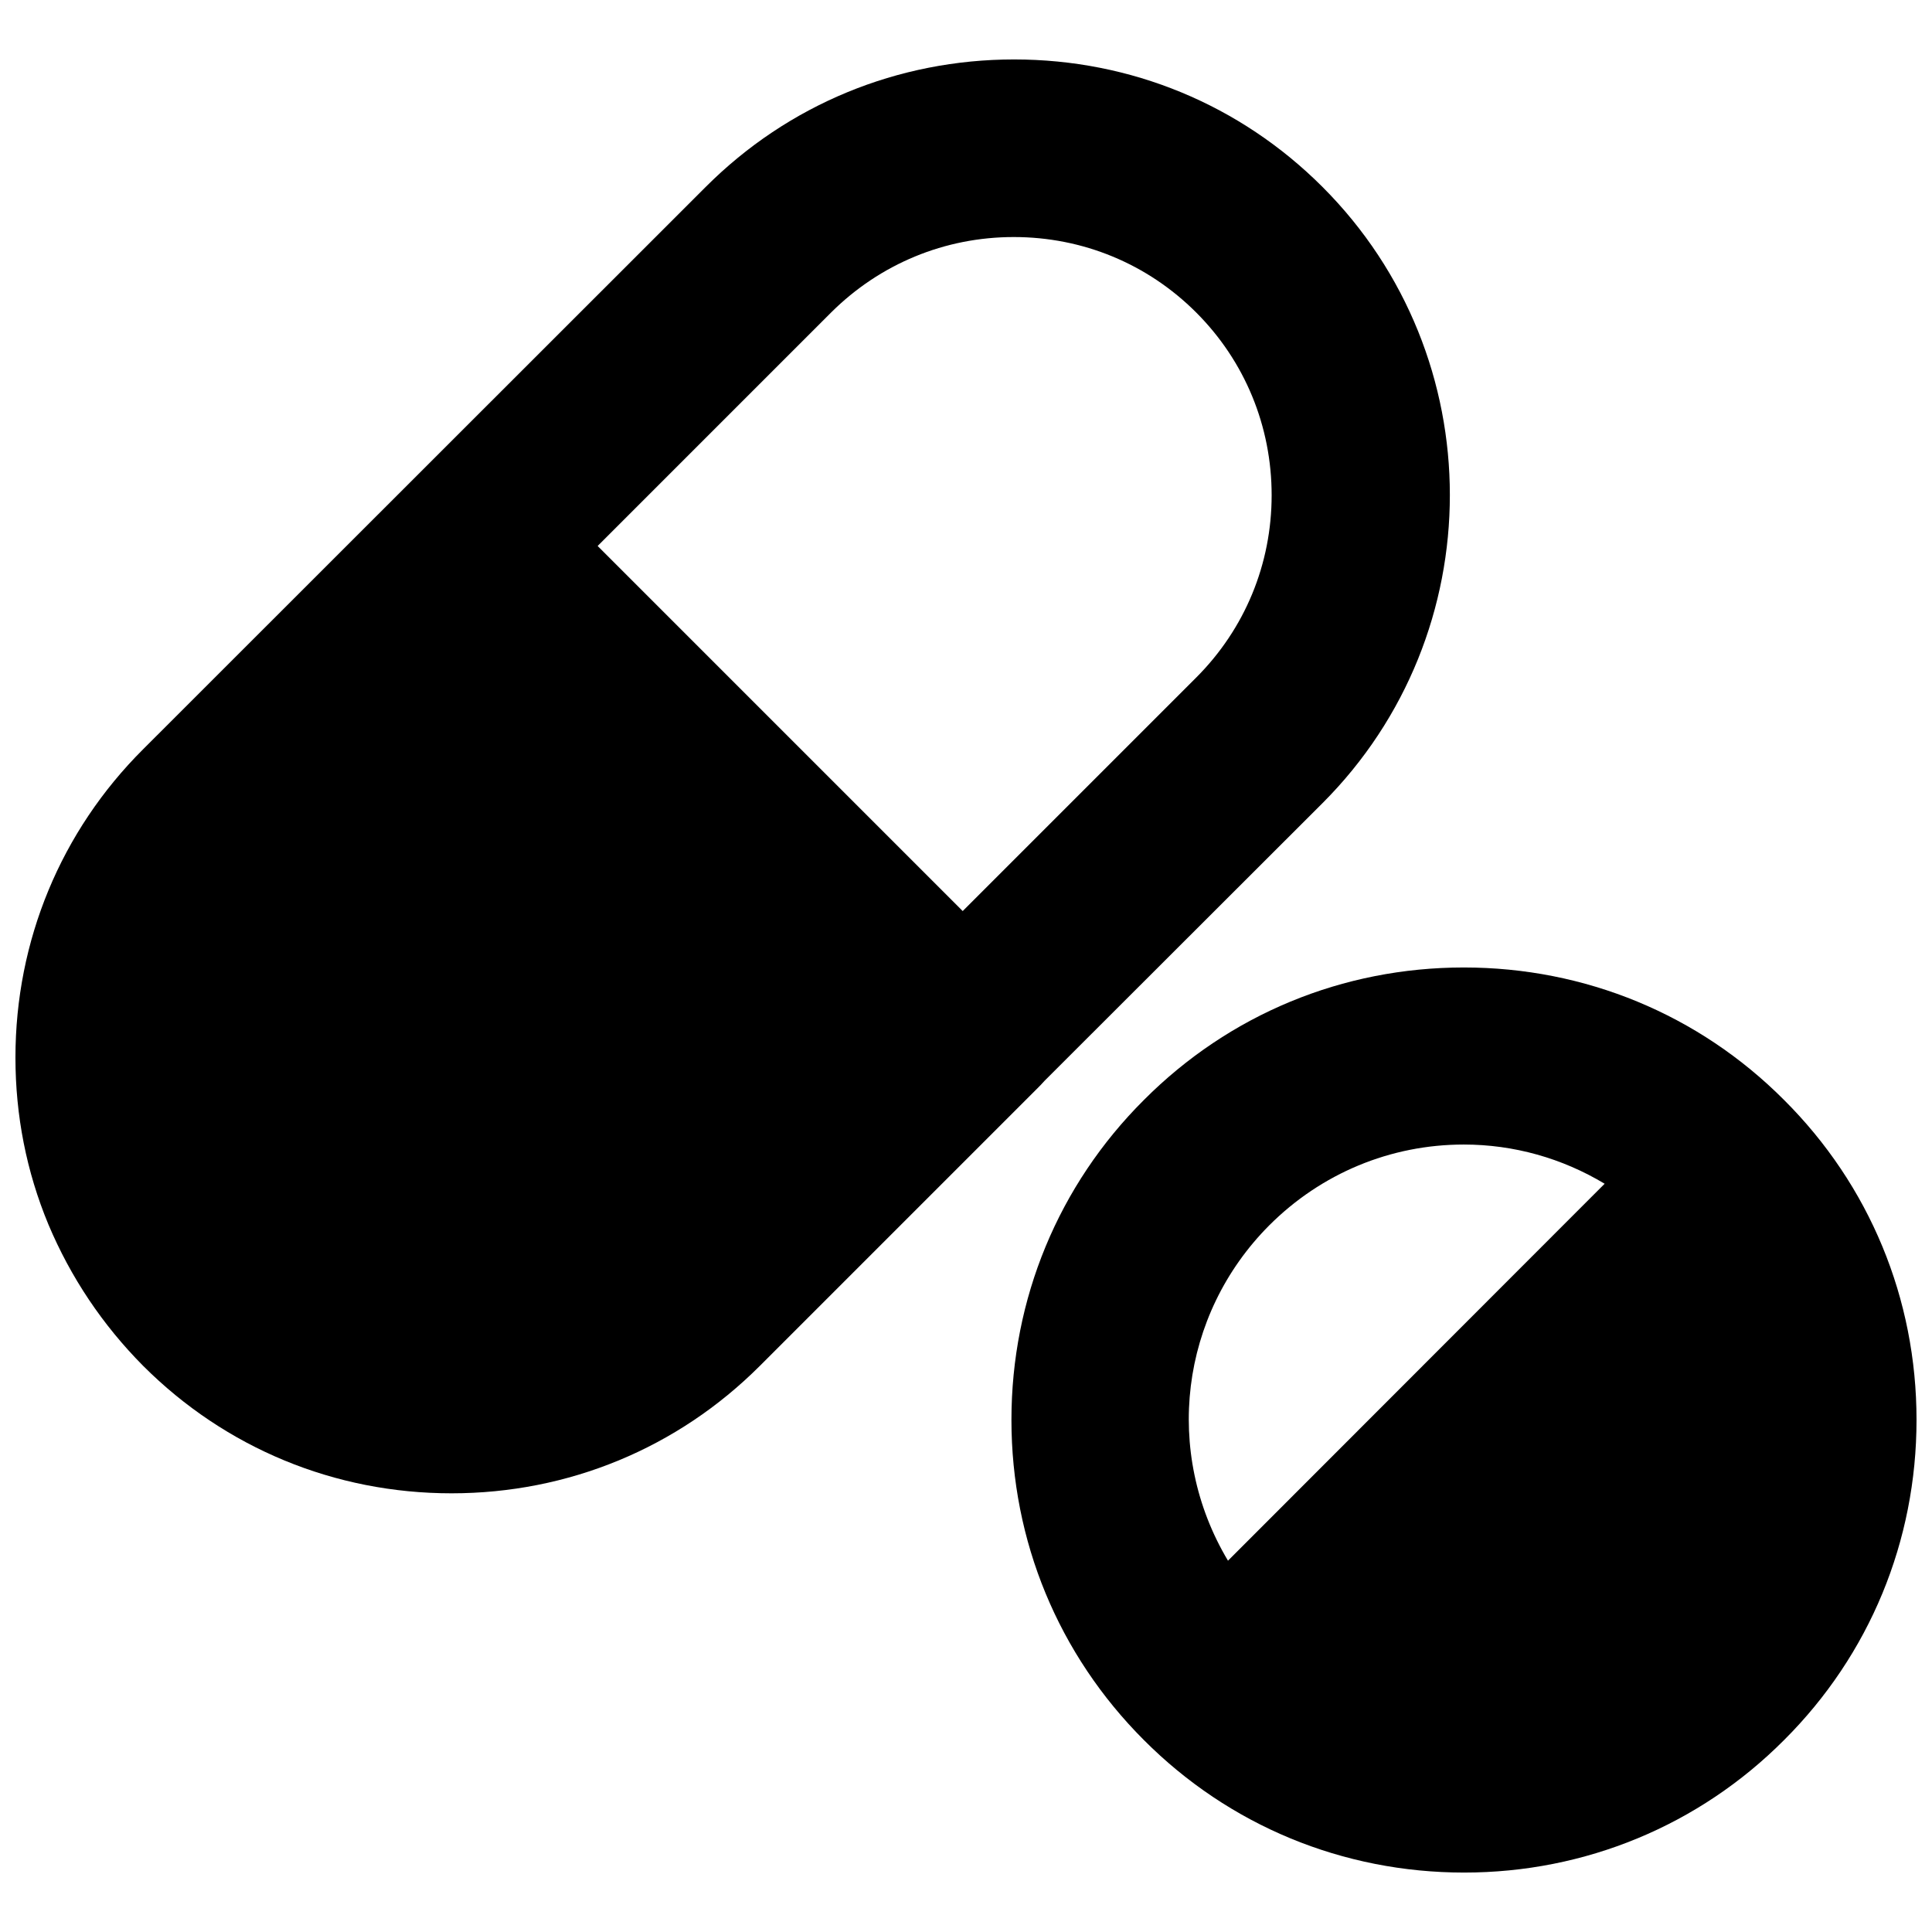 <?xml version="1.0" encoding="UTF-8"?>
<!-- Uploaded to: SVG Repo, www.svgrepo.com, Generator: SVG Repo Mixer Tools -->
<svg width="800px" height="800px" version="1.1" viewBox="144 144 512 512" xmlns="http://www.w3.org/2000/svg">
 <defs>
  <clipPath id="b">
   <path d="m148.09 159h380.91v381h-380.91z"/>
  </clipPath>
  <clipPath id="a">
   <path d="m412 400h239.9v241h-239.9z"/>
  </clipPath>
 </defs>
 <g>
  <g clip-path="url(#b)">
   <path d="m419.91 431.41 0.945-1.023 73.602-73.523c45.027-45.027 45.027-118.32 0-163.34-21.805-21.805-50.773-33.77-81.711-33.77-30.859 0-59.906 11.965-81.711 33.77l-149.09 149.02c-21.809 21.727-33.852 50.777-33.852 81.715 0 15.352 2.914 30.23 8.738 44.242 5.902 14.012 14.328 26.609 25.113 37.473 21.805 21.805 50.773 33.77 81.711 33.77s59.906-11.965 81.711-33.77l73.84-73.84c0.312-0.32 0.551-0.555 0.707-0.715zm-117.53-142.72 61.871-61.875c12.988-12.91 30.148-19.996 48.414-19.996 18.262 0 35.426 7.086 48.336 19.996 12.91 12.91 19.996 30.148 19.996 48.414 0 18.262-7.086 35.426-19.996 48.336l-61.875 61.875z"/>
  </g>
  <g clip-path="url(#a)">
   <path d="m616.79 435.5c-22.594-22.672-52.742-35.109-84.859-35.109-32.117 0-62.188 12.438-84.781 35.109-22.672 22.594-35.109 52.742-35.109 84.781 0 32.117 12.438 62.188 35.109 84.859 22.594 22.672 52.742 35.109 84.859 35.109 32.117 0 62.27-12.516 84.781-35.109 22.672-22.594 35.109-52.742 35.109-84.859s-12.438-62.188-35.109-84.781zm-136.42 33.223c13.777-13.777 32.117-21.41 51.562-21.41 13.227 0 26.055 3.621 37.312 10.391l-99.816 99.895c-17.16-28.734-12.754-65.102 10.941-88.875z"/>
  </g>
 </g>
</svg>